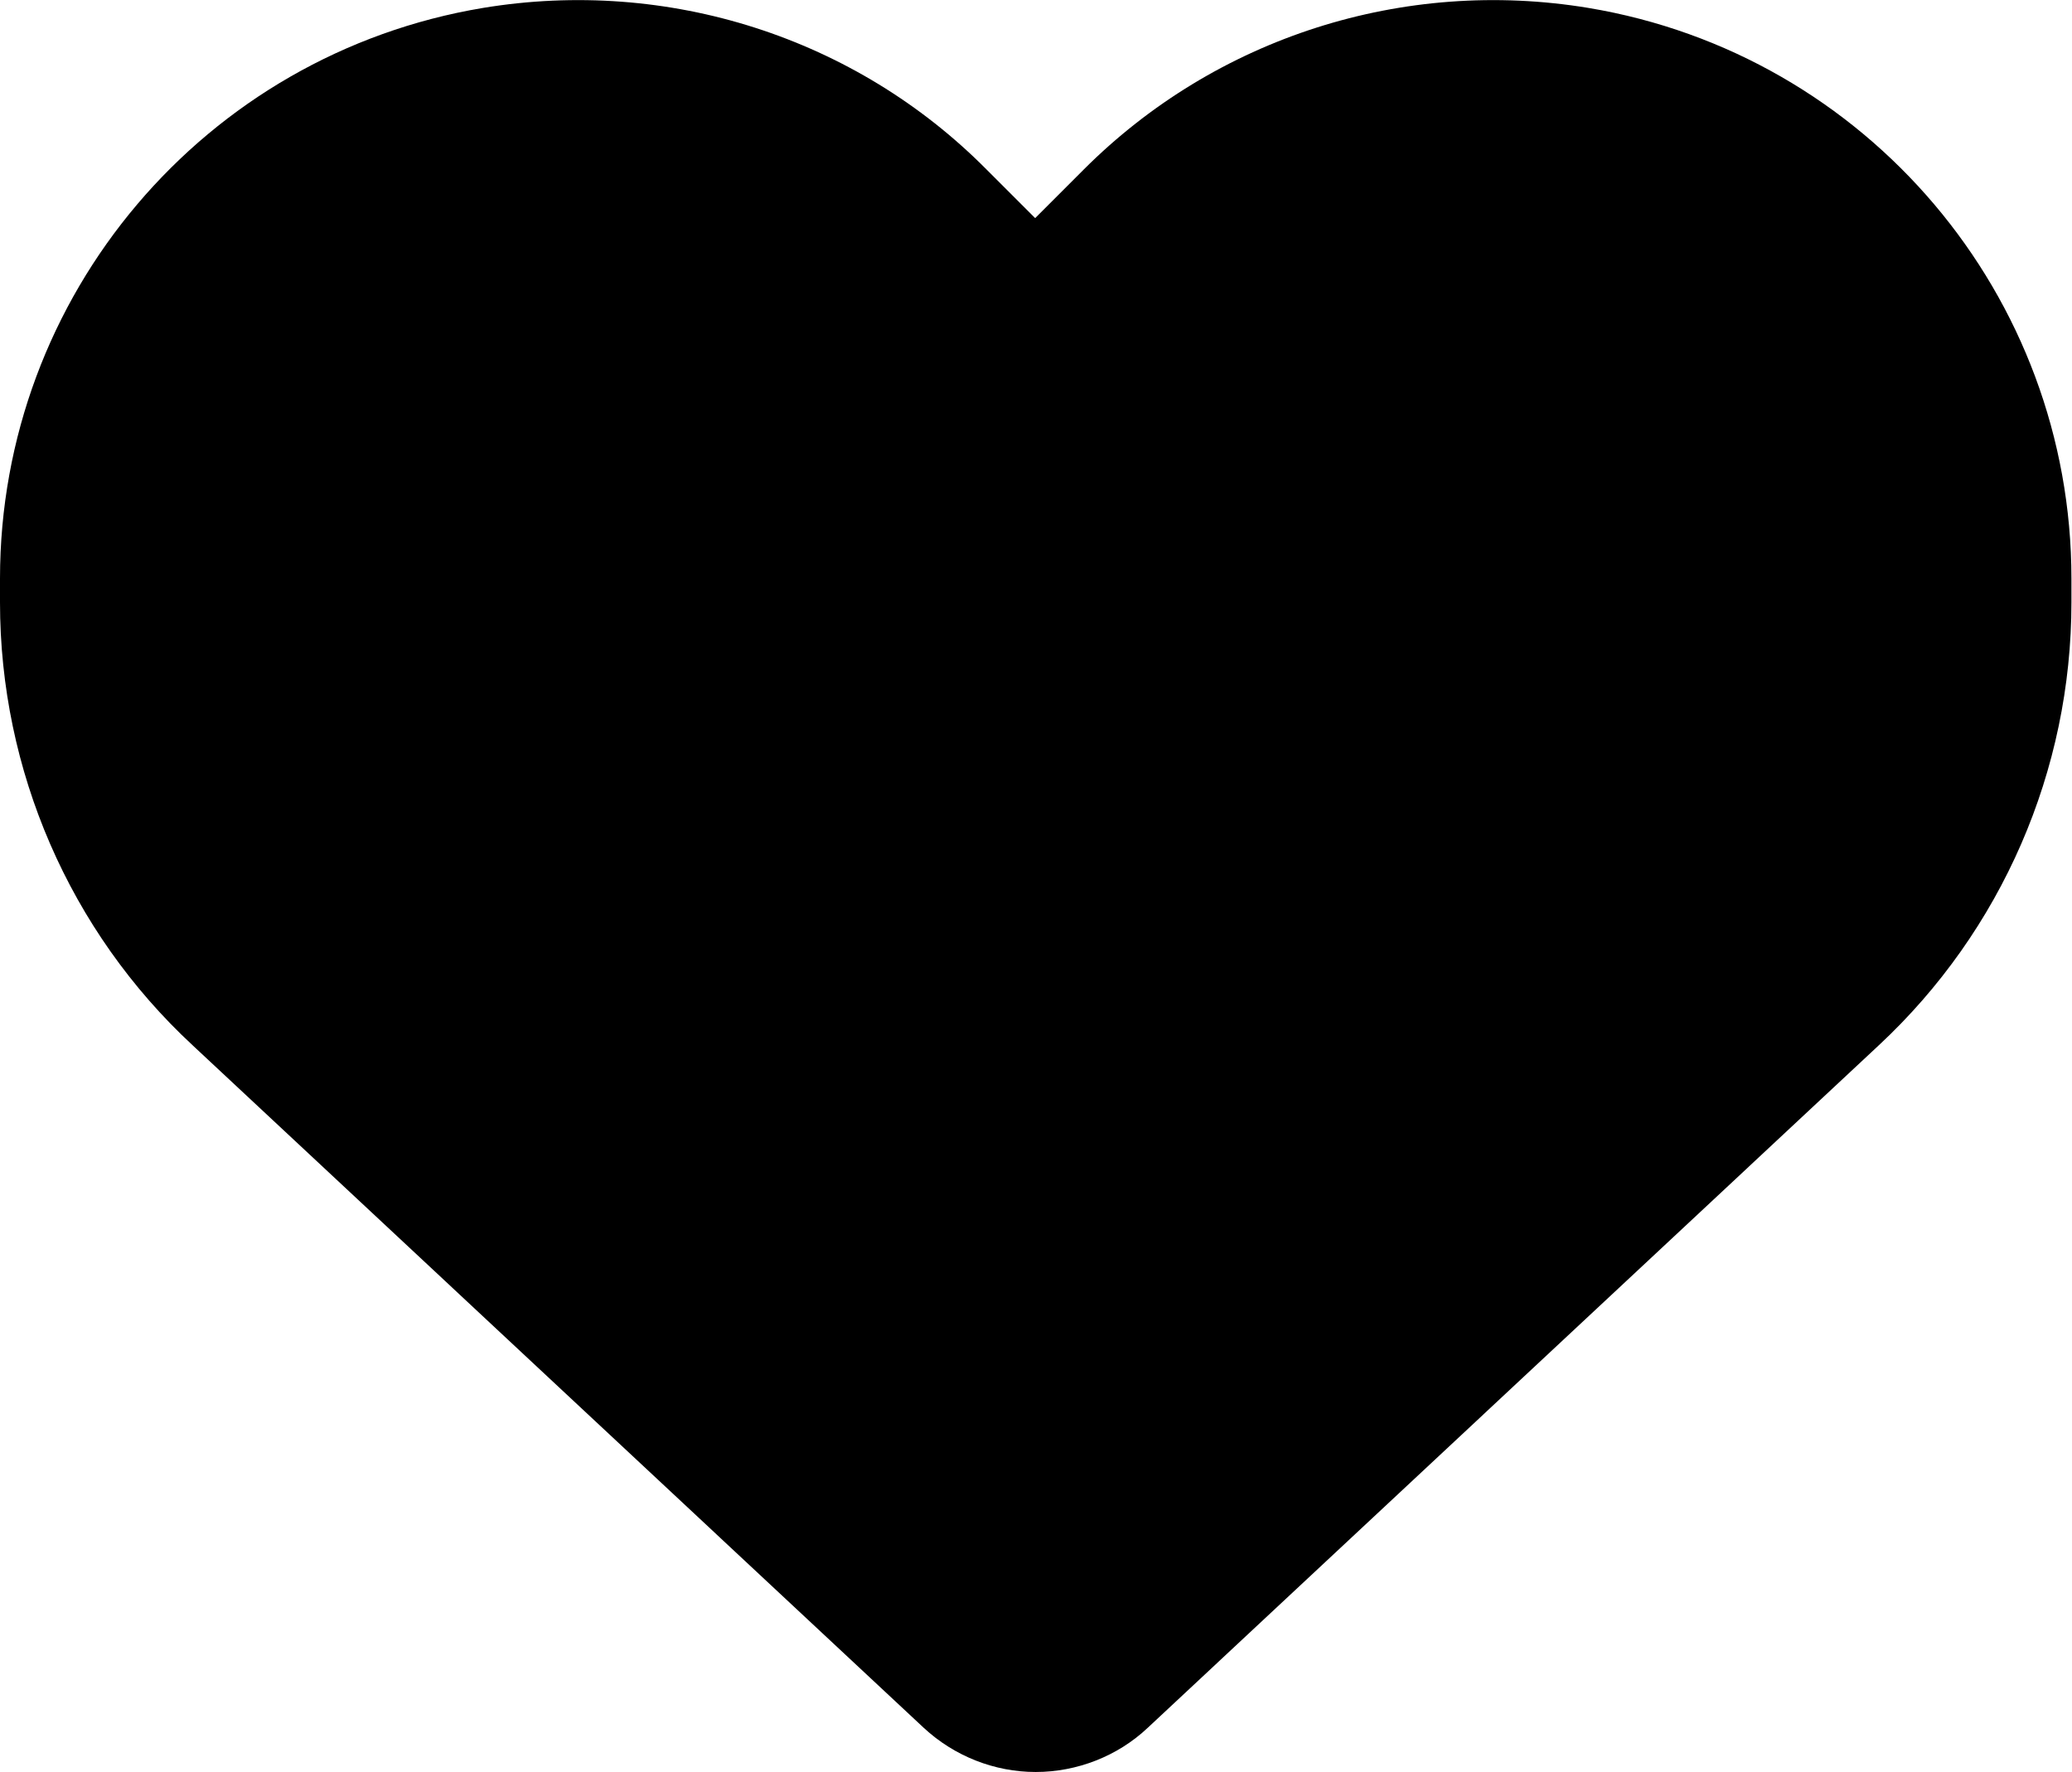 <?xml version="1.0" encoding="UTF-8"?> <svg xmlns="http://www.w3.org/2000/svg" id="uuid-63857547-4ebc-406e-9ac5-ab93ee94f9eb" data-name="Layer 2" viewBox="0 0 36.67 31.36"><g id="uuid-67a43171-78e7-4a11-9072-29b7b73ffa9f" data-name="Layer 1"><path d="M3.41,18.5l12.94,12.08c.54.5,1.25.78,1.98.78s1.45-.28,1.98-.78l12.94-12.08c2.18-2.03,3.41-4.87,3.41-7.84v-.42c0-5.01-3.62-9.28-8.55-10.1-3.27-.54-6.59.52-8.93,2.86l-.86.86-.86-.86C15.14.66,11.82-.4,8.55.14,3.62.96,0,5.23,0,10.24v.42c0,2.97,1.23,5.82,3.41,7.84Z"></path></g></svg> 